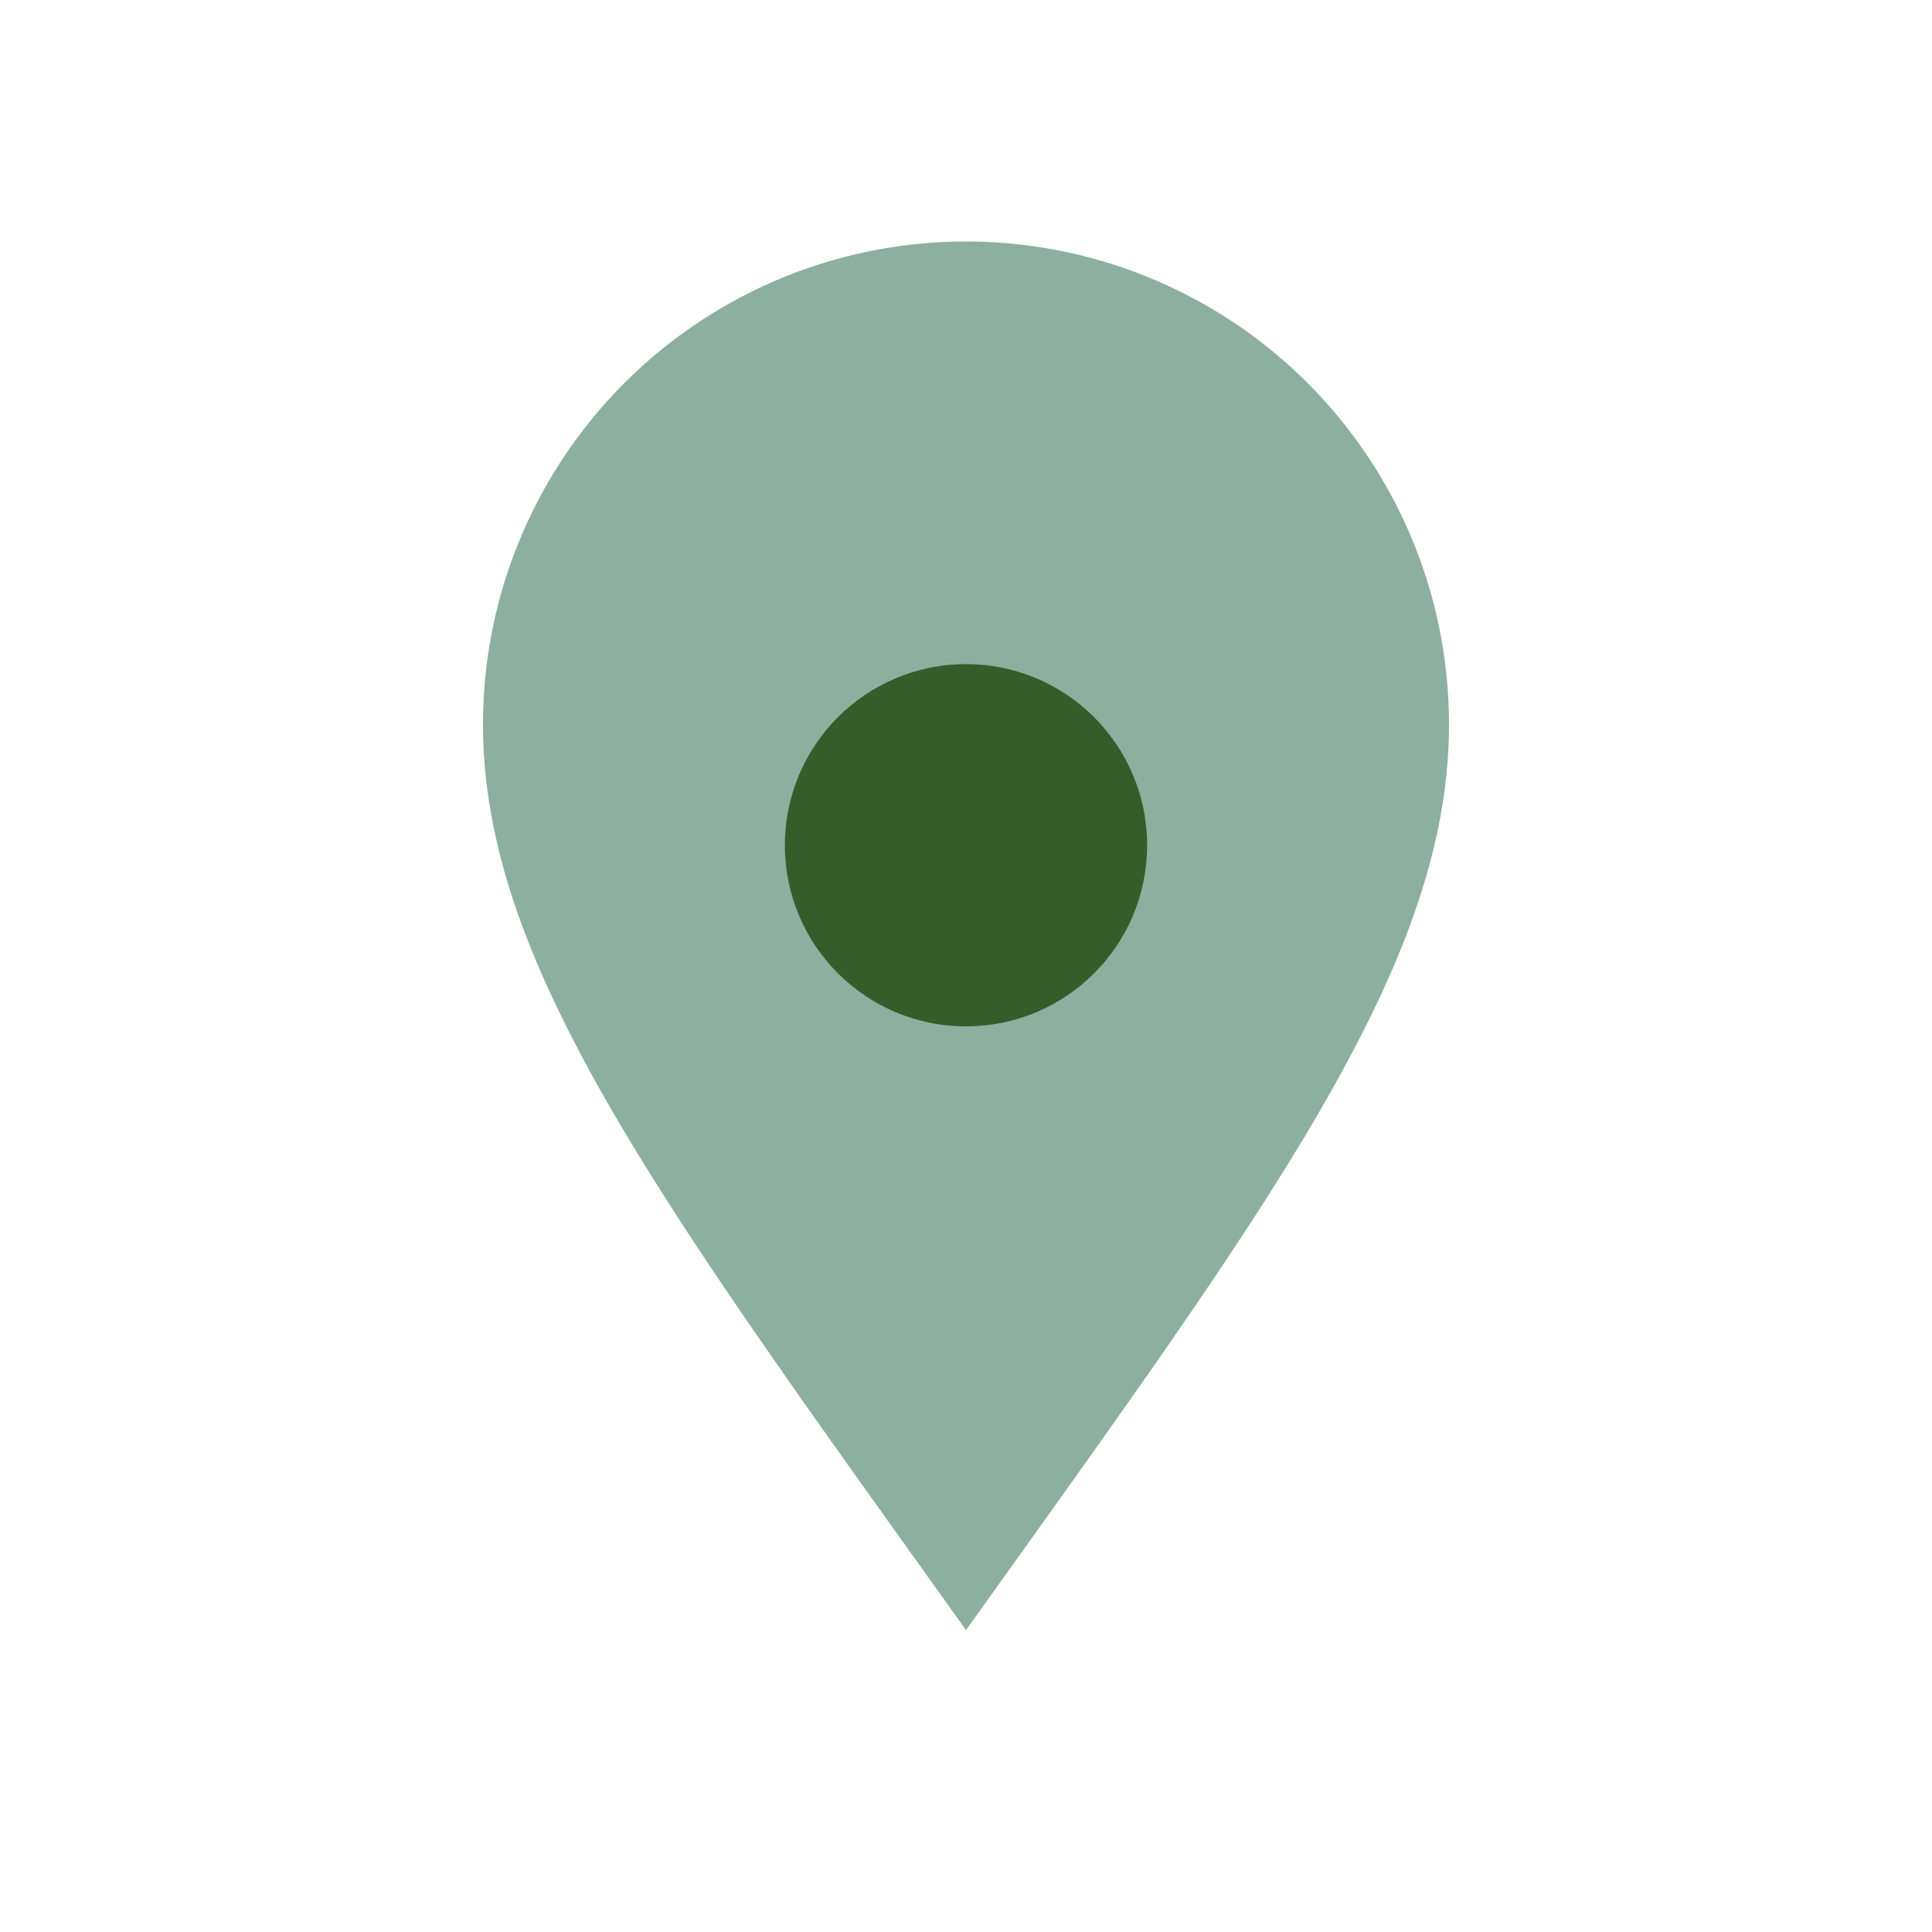 <?xml version="1.0" encoding="UTF-8"?>
<svg xmlns="http://www.w3.org/2000/svg" width="32" height="32" viewBox="0 0 32 32"><path d="M16 27c-5-7-8-11-8-15a8 8 0 0 1 16 0c0 4-3 8-8 15z" fill="#8CAFA0"/><circle cx="16" cy="14" r="3" fill="#365C2A"/></svg>